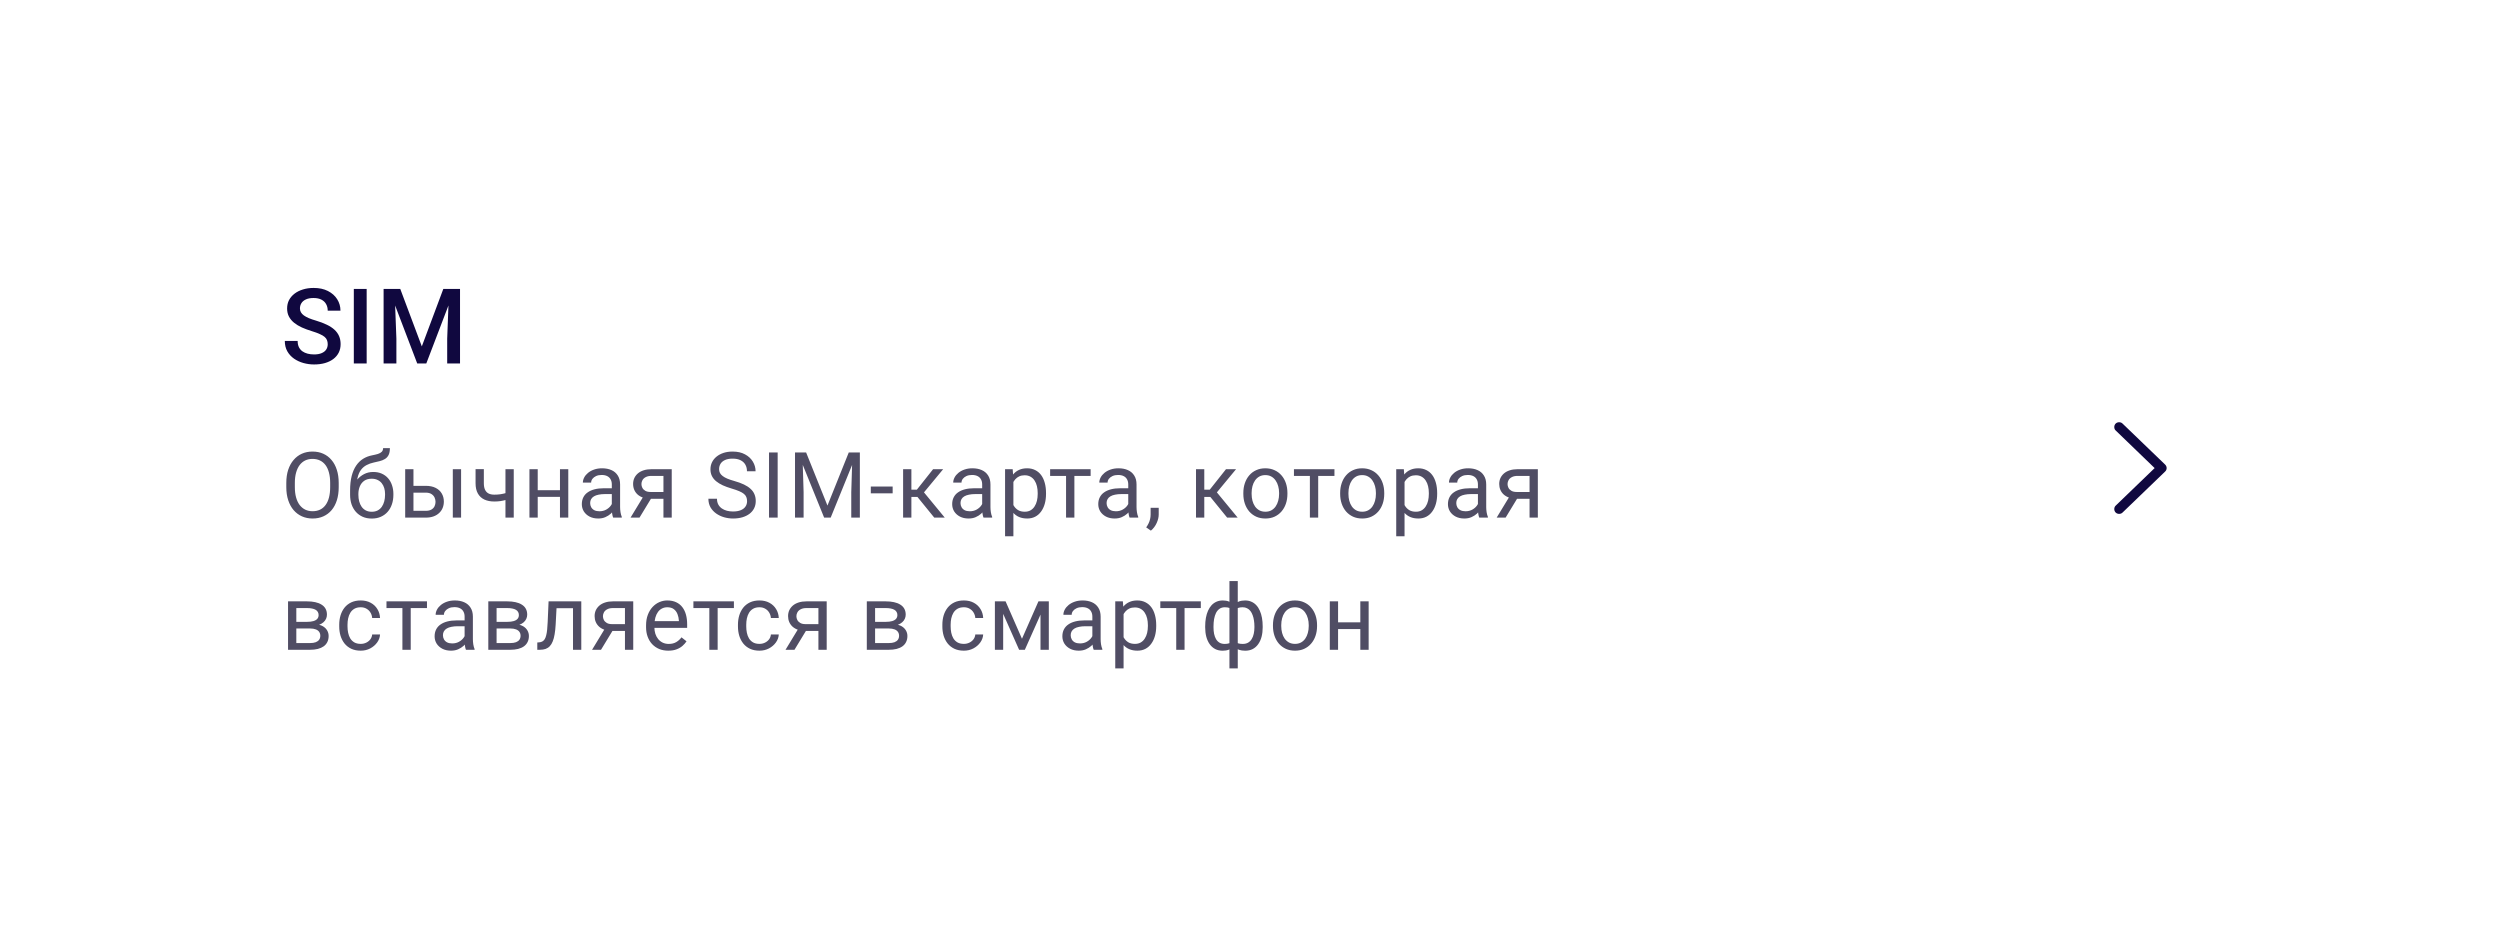 <svg width="227" height="85" viewBox="0 0 227 85" fill="none" xmlns="http://www.w3.org/2000/svg">
<g filter="url(#filter0_d_155_14535)">
<rect x="16" y="12" width="195" height="53" rx="6.638" fill="white"/>
<path d="M29.757 27.258C29.757 27.119 29.736 26.995 29.692 26.887C29.652 26.778 29.579 26.679 29.474 26.589C29.369 26.5 29.22 26.413 29.028 26.329C28.839 26.243 28.598 26.154 28.304 26.065C27.982 25.965 27.684 25.856 27.412 25.735C27.142 25.611 26.907 25.468 26.706 25.308C26.505 25.143 26.348 24.956 26.237 24.745C26.125 24.532 26.07 24.286 26.07 24.007C26.07 23.731 26.127 23.481 26.241 23.255C26.359 23.029 26.525 22.834 26.738 22.669C26.955 22.502 27.211 22.374 27.505 22.284C27.799 22.191 28.124 22.145 28.48 22.145C28.982 22.145 29.414 22.237 29.776 22.423C30.141 22.609 30.422 22.858 30.617 23.171C30.815 23.484 30.914 23.829 30.914 24.207H29.757C29.757 23.984 29.709 23.787 29.613 23.617C29.52 23.444 29.378 23.307 29.186 23.208C28.997 23.109 28.757 23.059 28.466 23.059C28.191 23.059 27.962 23.101 27.779 23.185C27.596 23.268 27.46 23.382 27.37 23.524C27.28 23.666 27.235 23.827 27.235 24.007C27.235 24.134 27.265 24.25 27.324 24.355C27.382 24.458 27.472 24.553 27.593 24.643C27.714 24.73 27.866 24.812 28.048 24.89C28.231 24.967 28.446 25.041 28.694 25.112C29.068 25.224 29.395 25.348 29.674 25.484C29.953 25.617 30.185 25.769 30.37 25.939C30.556 26.11 30.696 26.303 30.788 26.52C30.881 26.733 30.928 26.977 30.928 27.249C30.928 27.534 30.871 27.791 30.756 28.02C30.641 28.246 30.477 28.439 30.264 28.601C30.053 28.759 29.799 28.881 29.502 28.968C29.208 29.051 28.88 29.093 28.517 29.093C28.192 29.093 27.872 29.049 27.556 28.963C27.243 28.876 26.958 28.744 26.701 28.568C26.444 28.389 26.24 28.166 26.088 27.899C25.936 27.63 25.861 27.316 25.861 26.956H27.026C27.026 27.176 27.064 27.363 27.138 27.518C27.215 27.673 27.322 27.8 27.458 27.899C27.595 27.995 27.753 28.066 27.932 28.113C28.115 28.159 28.31 28.183 28.517 28.183C28.79 28.183 29.017 28.144 29.2 28.066C29.386 27.989 29.525 27.881 29.618 27.741C29.711 27.602 29.757 27.441 29.757 27.258ZM33.293 22.237V29H32.127V22.237H33.293ZM35.305 22.237H36.345L38.301 27.453L40.252 22.237H41.292L38.709 29H37.883L35.305 22.237ZM34.831 22.237H35.821L35.992 26.752V29H34.831V22.237ZM40.776 22.237H41.77V29H40.605V26.752L40.776 22.237Z" fill="#10083F"/>
<path d="M30.755 39.854V40.228C30.755 40.673 30.699 41.071 30.588 41.423C30.477 41.775 30.317 42.075 30.109 42.321C29.9 42.568 29.649 42.756 29.357 42.886C29.067 43.016 28.742 43.081 28.381 43.081C28.032 43.081 27.711 43.016 27.418 42.886C27.128 42.756 26.876 42.568 26.662 42.321C26.451 42.075 26.287 41.775 26.171 41.423C26.054 41.071 25.996 40.673 25.996 40.228V39.854C25.996 39.41 26.053 39.013 26.166 38.664C26.283 38.311 26.447 38.012 26.658 37.766C26.87 37.516 27.12 37.327 27.41 37.197C27.703 37.066 28.024 37.002 28.373 37.002C28.734 37.002 29.059 37.066 29.349 37.197C29.641 37.327 29.892 37.516 30.101 37.766C30.312 38.012 30.473 38.311 30.584 38.664C30.698 39.013 30.755 39.41 30.755 39.854ZM29.979 40.228V39.846C29.979 39.494 29.942 39.182 29.869 38.912C29.798 38.641 29.694 38.413 29.556 38.229C29.418 38.045 29.248 37.905 29.048 37.81C28.85 37.715 28.625 37.668 28.373 37.668C28.13 37.668 27.909 37.715 27.711 37.81C27.516 37.905 27.348 38.045 27.207 38.229C27.069 38.413 26.962 38.641 26.886 38.912C26.81 39.182 26.772 39.494 26.772 39.846V40.228C26.772 40.583 26.81 40.898 26.886 41.171C26.962 41.442 27.07 41.671 27.211 41.858C27.355 42.042 27.524 42.182 27.719 42.277C27.917 42.371 28.138 42.419 28.381 42.419C28.636 42.419 28.862 42.371 29.06 42.277C29.258 42.182 29.424 42.042 29.56 41.858C29.698 41.671 29.802 41.442 29.873 41.171C29.943 40.898 29.979 40.583 29.979 40.228ZM34.785 36.688H35.402C35.402 36.954 35.362 37.165 35.28 37.322C35.199 37.477 35.088 37.596 34.947 37.68C34.809 37.764 34.652 37.828 34.476 37.871C34.302 37.914 34.122 37.956 33.935 37.997C33.702 38.046 33.486 38.123 33.285 38.229C33.087 38.332 32.916 38.478 32.773 38.668C32.632 38.857 32.528 39.104 32.46 39.407C32.395 39.711 32.377 40.086 32.407 40.533V40.907H31.789V40.533C31.789 40.032 31.837 39.594 31.932 39.22C32.029 38.846 32.166 38.531 32.342 38.273C32.518 38.016 32.727 37.812 32.968 37.66C33.212 37.508 33.48 37.404 33.773 37.347C33.984 37.306 34.166 37.263 34.317 37.217C34.469 37.168 34.584 37.103 34.663 37.022C34.744 36.941 34.785 36.829 34.785 36.688ZM33.895 38.855C34.182 38.855 34.438 38.905 34.663 39.005C34.888 39.105 35.079 39.245 35.236 39.424C35.393 39.602 35.512 39.814 35.593 40.058C35.677 40.299 35.719 40.562 35.719 40.846V40.935C35.719 41.242 35.675 41.526 35.585 41.789C35.498 42.049 35.37 42.277 35.199 42.472C35.031 42.664 34.825 42.814 34.581 42.923C34.34 43.031 34.065 43.085 33.756 43.085C33.448 43.085 33.171 43.031 32.927 42.923C32.686 42.814 32.48 42.664 32.31 42.472C32.139 42.277 32.009 42.049 31.919 41.789C31.833 41.526 31.789 41.242 31.789 40.935V40.846C31.789 40.778 31.802 40.712 31.826 40.647C31.85 40.582 31.88 40.516 31.915 40.448C31.953 40.38 31.987 40.308 32.017 40.232C32.117 39.989 32.254 39.762 32.428 39.554C32.604 39.345 32.814 39.177 33.057 39.05C33.304 38.92 33.583 38.855 33.895 38.855ZM33.748 39.468C33.472 39.468 33.244 39.532 33.066 39.659C32.889 39.787 32.758 39.956 32.671 40.167C32.585 40.376 32.541 40.602 32.541 40.846V40.935C32.541 41.141 32.566 41.336 32.614 41.521C32.663 41.705 32.736 41.869 32.834 42.012C32.934 42.153 33.06 42.264 33.212 42.346C33.366 42.427 33.548 42.468 33.756 42.468C33.965 42.468 34.145 42.427 34.297 42.346C34.449 42.264 34.573 42.153 34.671 42.012C34.768 41.869 34.842 41.705 34.89 41.521C34.939 41.336 34.963 41.141 34.963 40.935V40.846C34.963 40.662 34.939 40.487 34.89 40.322C34.842 40.157 34.767 40.01 34.667 39.883C34.569 39.755 34.443 39.655 34.289 39.582C34.137 39.506 33.957 39.468 33.748 39.468ZM37.339 40.114H38.66C39.015 40.114 39.314 40.177 39.558 40.301C39.802 40.423 39.986 40.593 40.111 40.809C40.238 41.023 40.302 41.267 40.302 41.541C40.302 41.744 40.267 41.935 40.196 42.114C40.126 42.29 40.02 42.445 39.879 42.577C39.741 42.71 39.569 42.814 39.363 42.89C39.16 42.963 38.925 43 38.66 43H36.791V38.603H37.542V42.382H38.66C38.877 42.382 39.05 42.343 39.18 42.264C39.31 42.186 39.404 42.084 39.461 41.96C39.517 41.835 39.546 41.705 39.546 41.569C39.546 41.437 39.517 41.307 39.461 41.179C39.404 41.052 39.31 40.946 39.18 40.862C39.05 40.776 38.877 40.732 38.66 40.732H37.339V40.114ZM41.867 38.603V43H41.115V38.603H41.867ZM46.648 38.603V43H45.896V38.603H46.648ZM46.392 40.623V41.24C46.24 41.297 46.086 41.349 45.929 41.395C45.774 41.438 45.611 41.473 45.437 41.5C45.266 41.525 45.081 41.537 44.88 41.537C44.533 41.537 44.233 41.477 43.978 41.358C43.723 41.236 43.527 41.053 43.389 40.809C43.251 40.563 43.181 40.253 43.181 39.879V38.595H43.933V39.879C43.933 40.123 43.97 40.32 44.043 40.472C44.116 40.624 44.223 40.736 44.364 40.809C44.505 40.88 44.677 40.915 44.88 40.915C45.075 40.915 45.258 40.903 45.429 40.879C45.602 40.852 45.768 40.816 45.925 40.773C46.085 40.73 46.24 40.679 46.392 40.623ZM50.991 40.509V41.118H48.666V40.509H50.991ZM48.825 38.603V43H48.073V38.603H48.825ZM51.6 38.603V43H50.845V38.603H51.6ZM55.553 42.248V39.984C55.553 39.811 55.518 39.661 55.447 39.533C55.38 39.403 55.277 39.303 55.139 39.233C55 39.162 54.83 39.127 54.627 39.127C54.437 39.127 54.27 39.16 54.127 39.224C53.986 39.289 53.875 39.375 53.793 39.48C53.715 39.586 53.675 39.7 53.675 39.822H52.924C52.924 39.665 52.964 39.509 53.046 39.355C53.127 39.2 53.243 39.061 53.395 38.936C53.55 38.809 53.734 38.708 53.948 38.635C54.164 38.559 54.406 38.521 54.671 38.521C54.991 38.521 55.273 38.576 55.517 38.684C55.763 38.792 55.955 38.956 56.094 39.176C56.234 39.392 56.305 39.665 56.305 39.993V42.041C56.305 42.187 56.317 42.343 56.342 42.508C56.369 42.673 56.408 42.816 56.459 42.935V43H55.675C55.637 42.913 55.607 42.798 55.586 42.655C55.564 42.508 55.553 42.373 55.553 42.248ZM55.683 40.334L55.691 40.862H54.931C54.717 40.862 54.526 40.88 54.358 40.915C54.19 40.948 54.049 40.998 53.936 41.066C53.822 41.133 53.735 41.219 53.675 41.322C53.616 41.422 53.586 41.54 53.586 41.675C53.586 41.813 53.617 41.939 53.679 42.053C53.742 42.167 53.835 42.258 53.96 42.325C54.087 42.39 54.243 42.423 54.427 42.423C54.658 42.423 54.861 42.374 55.037 42.277C55.213 42.179 55.353 42.06 55.456 41.919C55.561 41.778 55.618 41.641 55.626 41.508L55.947 41.87C55.928 41.984 55.877 42.11 55.793 42.248C55.709 42.386 55.596 42.519 55.456 42.646C55.317 42.771 55.152 42.875 54.96 42.959C54.77 43.041 54.556 43.081 54.318 43.081C54.02 43.081 53.758 43.023 53.533 42.907C53.311 42.79 53.138 42.634 53.013 42.439C52.891 42.241 52.83 42.021 52.83 41.777C52.83 41.541 52.876 41.334 52.968 41.155C53.06 40.973 53.193 40.823 53.367 40.704C53.54 40.582 53.749 40.49 53.992 40.428C54.236 40.365 54.509 40.334 54.809 40.334H55.683ZM58.526 40.903H59.339L58.067 43H57.254L58.526 40.903ZM59.156 38.603H60.993V43H60.241V39.212H59.156C58.942 39.212 58.767 39.249 58.632 39.322C58.496 39.392 58.398 39.485 58.335 39.598C58.273 39.712 58.242 39.83 58.242 39.952C58.242 40.071 58.27 40.186 58.327 40.297C58.384 40.406 58.473 40.495 58.595 40.566C58.717 40.636 58.874 40.671 59.067 40.671H60.444V41.289H59.067C58.815 41.289 58.591 41.255 58.396 41.187C58.201 41.12 58.036 41.026 57.9 40.907C57.765 40.785 57.662 40.643 57.592 40.48C57.521 40.315 57.486 40.136 57.486 39.944C57.486 39.752 57.522 39.574 57.596 39.411C57.671 39.249 57.78 39.107 57.921 38.985C58.064 38.863 58.239 38.769 58.445 38.704C58.654 38.637 58.891 38.603 59.156 38.603ZM67.834 41.504C67.834 41.366 67.812 41.244 67.768 41.139C67.728 41.03 67.655 40.933 67.549 40.846C67.446 40.759 67.302 40.677 67.118 40.598C66.937 40.52 66.706 40.44 66.427 40.358C66.135 40.272 65.871 40.175 65.635 40.07C65.399 39.961 65.197 39.838 65.029 39.7C64.861 39.562 64.733 39.403 64.643 39.224C64.554 39.046 64.509 38.841 64.509 38.611C64.509 38.38 64.556 38.168 64.651 37.973C64.746 37.778 64.882 37.608 65.058 37.465C65.237 37.319 65.449 37.205 65.696 37.123C65.942 37.042 66.217 37.002 66.521 37.002C66.965 37.002 67.342 37.087 67.651 37.258C67.962 37.425 68.199 37.646 68.362 37.92C68.524 38.191 68.606 38.481 68.606 38.79H67.825C67.825 38.568 67.778 38.371 67.683 38.2C67.588 38.027 67.445 37.892 67.252 37.794C67.06 37.694 66.816 37.644 66.521 37.644C66.242 37.644 66.011 37.686 65.83 37.77C65.648 37.854 65.513 37.967 65.424 38.111C65.337 38.255 65.293 38.419 65.293 38.603C65.293 38.727 65.319 38.841 65.371 38.944C65.425 39.044 65.507 39.138 65.619 39.224C65.732 39.311 65.876 39.391 66.049 39.464C66.225 39.537 66.435 39.608 66.679 39.676C67.015 39.77 67.305 39.876 67.549 39.993C67.793 40.109 67.993 40.24 68.15 40.387C68.31 40.53 68.428 40.694 68.504 40.879C68.583 41.06 68.622 41.266 68.622 41.496C68.622 41.737 68.573 41.956 68.476 42.151C68.378 42.346 68.239 42.512 68.057 42.651C67.876 42.789 67.657 42.896 67.403 42.972C67.151 43.045 66.869 43.081 66.557 43.081C66.284 43.081 66.014 43.043 65.749 42.968C65.486 42.892 65.246 42.778 65.029 42.626C64.815 42.474 64.643 42.287 64.513 42.065C64.386 41.84 64.322 41.58 64.322 41.285H65.102C65.102 41.488 65.142 41.663 65.22 41.809C65.299 41.953 65.406 42.072 65.541 42.167C65.68 42.262 65.835 42.332 66.009 42.378C66.185 42.422 66.368 42.443 66.557 42.443C66.831 42.443 67.063 42.405 67.252 42.329C67.442 42.254 67.586 42.145 67.683 42.004C67.783 41.863 67.834 41.697 67.834 41.504ZM70.612 37.083V43H69.827V37.083H70.612ZM72.434 37.083H73.195L75.133 41.907L77.068 37.083H77.832L75.426 43H74.832L72.434 37.083ZM72.187 37.083H72.857L72.967 40.692V43H72.187V37.083ZM77.405 37.083H78.075V43H77.295V40.692L77.405 37.083ZM81.053 40.175V40.793H79.069V40.175H81.053ZM82.754 38.603V43H82.002V38.603H82.754ZM85.639 38.603L83.554 41.122H82.502L82.388 40.464H83.25L84.725 38.603H85.639ZM84.831 43L83.213 41.009L83.697 40.464L85.785 43H84.831ZM89.181 42.248V39.984C89.181 39.811 89.146 39.661 89.076 39.533C89.008 39.403 88.905 39.303 88.767 39.233C88.629 39.162 88.458 39.127 88.255 39.127C88.065 39.127 87.898 39.16 87.755 39.224C87.614 39.289 87.503 39.375 87.422 39.48C87.343 39.586 87.304 39.7 87.304 39.822H86.552C86.552 39.665 86.593 39.509 86.674 39.355C86.755 39.2 86.872 39.061 87.023 38.936C87.178 38.809 87.362 38.708 87.576 38.635C87.793 38.559 88.034 38.521 88.299 38.521C88.619 38.521 88.901 38.576 89.145 38.684C89.391 38.792 89.584 38.956 89.722 39.176C89.863 39.392 89.933 39.665 89.933 39.993V42.041C89.933 42.187 89.945 42.343 89.97 42.508C89.997 42.673 90.036 42.816 90.088 42.935V43H89.303C89.265 42.913 89.236 42.798 89.214 42.655C89.192 42.508 89.181 42.373 89.181 42.248ZM89.311 40.334L89.32 40.862H88.559C88.346 40.862 88.154 40.88 87.987 40.915C87.819 40.948 87.678 40.998 87.564 41.066C87.45 41.133 87.363 41.219 87.304 41.322C87.244 41.422 87.214 41.54 87.214 41.675C87.214 41.813 87.246 41.939 87.308 42.053C87.37 42.167 87.464 42.258 87.588 42.325C87.716 42.39 87.871 42.423 88.056 42.423C88.286 42.423 88.489 42.374 88.665 42.277C88.841 42.179 88.981 42.06 89.084 41.919C89.189 41.778 89.246 41.641 89.254 41.508L89.576 41.87C89.557 41.984 89.505 42.11 89.421 42.248C89.337 42.386 89.225 42.519 89.084 42.646C88.946 42.771 88.78 42.875 88.588 42.959C88.398 43.041 88.184 43.081 87.946 43.081C87.648 43.081 87.386 43.023 87.162 42.907C86.939 42.79 86.766 42.634 86.641 42.439C86.519 42.241 86.458 42.021 86.458 41.777C86.458 41.541 86.504 41.334 86.597 41.155C86.689 40.973 86.822 40.823 86.995 40.704C87.168 40.582 87.377 40.49 87.621 40.428C87.865 40.365 88.137 40.334 88.438 40.334H89.311ZM92.016 39.448V44.691H91.26V38.603H91.951L92.016 39.448ZM94.979 40.765V40.85C94.979 41.17 94.941 41.467 94.865 41.74C94.789 42.011 94.678 42.247 94.532 42.447C94.388 42.648 94.211 42.804 93.999 42.915C93.788 43.026 93.546 43.081 93.272 43.081C92.993 43.081 92.746 43.035 92.532 42.943C92.318 42.851 92.137 42.717 91.988 42.541C91.839 42.365 91.72 42.153 91.63 41.907C91.543 41.66 91.484 41.383 91.451 41.074V40.618C91.484 40.293 91.545 40.002 91.634 39.745C91.724 39.487 91.841 39.268 91.988 39.086C92.137 38.902 92.317 38.763 92.528 38.668C92.74 38.57 92.984 38.521 93.26 38.521C93.536 38.521 93.781 38.576 93.996 38.684C94.21 38.79 94.39 38.941 94.536 39.139C94.682 39.337 94.792 39.574 94.865 39.85C94.941 40.124 94.979 40.429 94.979 40.765ZM94.223 40.85V40.765C94.223 40.545 94.2 40.339 94.154 40.147C94.108 39.952 94.036 39.781 93.939 39.635C93.844 39.486 93.722 39.37 93.573 39.285C93.424 39.199 93.246 39.155 93.04 39.155C92.851 39.155 92.686 39.188 92.545 39.253C92.406 39.318 92.289 39.406 92.191 39.517C92.094 39.626 92.014 39.75 91.951 39.891C91.892 40.029 91.847 40.173 91.817 40.322V41.374C91.871 41.564 91.947 41.743 92.045 41.911C92.142 42.076 92.272 42.21 92.435 42.313C92.597 42.413 92.802 42.464 93.049 42.464C93.252 42.464 93.427 42.422 93.573 42.338C93.722 42.251 93.844 42.133 93.939 41.984C94.036 41.835 94.108 41.664 94.154 41.472C94.2 41.277 94.223 41.07 94.223 40.85ZM97.554 38.603V43H96.798V38.603H97.554ZM99.029 38.603V39.212H95.351V38.603H99.029ZM102.445 42.248V39.984C102.445 39.811 102.41 39.661 102.34 39.533C102.272 39.403 102.169 39.303 102.031 39.233C101.893 39.162 101.722 39.127 101.519 39.127C101.329 39.127 101.162 39.16 101.019 39.224C100.878 39.289 100.767 39.375 100.685 39.48C100.607 39.586 100.568 39.7 100.568 39.822H99.816C99.816 39.665 99.856 39.509 99.938 39.355C100.019 39.2 100.135 39.061 100.287 38.936C100.442 38.809 100.626 38.708 100.84 38.635C101.057 38.559 101.298 38.521 101.563 38.521C101.883 38.521 102.165 38.576 102.409 38.684C102.655 38.792 102.848 38.956 102.986 39.176C103.127 39.392 103.197 39.665 103.197 39.993V42.041C103.197 42.187 103.209 42.343 103.234 42.508C103.261 42.673 103.3 42.816 103.352 42.935V43H102.567C102.529 42.913 102.499 42.798 102.478 42.655C102.456 42.508 102.445 42.373 102.445 42.248ZM102.575 40.334L102.583 40.862H101.823C101.609 40.862 101.418 40.88 101.25 40.915C101.082 40.948 100.942 40.998 100.828 41.066C100.714 41.133 100.627 41.219 100.568 41.322C100.508 41.422 100.478 41.54 100.478 41.675C100.478 41.813 100.509 41.939 100.572 42.053C100.634 42.167 100.727 42.258 100.852 42.325C100.979 42.39 101.135 42.423 101.319 42.423C101.55 42.423 101.753 42.374 101.929 42.277C102.105 42.179 102.245 42.06 102.348 41.919C102.453 41.778 102.51 41.641 102.518 41.508L102.839 41.87C102.82 41.984 102.769 42.11 102.685 42.248C102.601 42.386 102.489 42.519 102.348 42.646C102.21 42.771 102.044 42.875 101.852 42.959C101.662 43.041 101.448 43.081 101.21 43.081C100.912 43.081 100.65 43.023 100.425 42.907C100.203 42.79 100.03 42.634 99.905 42.439C99.783 42.241 99.722 42.021 99.722 41.777C99.722 41.541 99.768 41.334 99.861 41.155C99.953 40.973 100.085 40.823 100.259 40.704C100.432 40.582 100.641 40.49 100.885 40.428C101.128 40.365 101.401 40.334 101.702 40.334H102.575ZM105.211 42.106V42.712C105.211 42.958 105.149 43.218 105.024 43.492C104.9 43.768 104.725 43.998 104.5 44.183L104.073 43.886C104.16 43.767 104.233 43.645 104.293 43.52C104.352 43.398 104.397 43.271 104.427 43.138C104.459 43.008 104.476 42.87 104.476 42.724V42.106H105.211ZM109.349 38.603V43H108.597V38.603H109.349ZM112.234 38.603L110.149 41.122H109.097L108.983 40.464H109.845L111.32 38.603H112.234ZM111.426 43L109.808 41.009L110.292 40.464L112.381 43H111.426ZM112.895 40.85V40.757C112.895 40.44 112.941 40.146 113.033 39.875C113.125 39.601 113.258 39.364 113.432 39.163C113.605 38.96 113.815 38.803 114.061 38.692C114.308 38.578 114.584 38.521 114.89 38.521C115.199 38.521 115.477 38.578 115.724 38.692C115.973 38.803 116.184 38.96 116.358 39.163C116.534 39.364 116.668 39.601 116.76 39.875C116.852 40.146 116.898 40.44 116.898 40.757V40.85C116.898 41.167 116.852 41.461 116.76 41.732C116.668 42.003 116.534 42.24 116.358 42.443C116.184 42.644 115.974 42.801 115.728 42.915C115.484 43.026 115.207 43.081 114.899 43.081C114.59 43.081 114.312 43.026 114.065 42.915C113.819 42.801 113.608 42.644 113.432 42.443C113.258 42.24 113.125 42.003 113.033 41.732C112.941 41.461 112.895 41.167 112.895 40.85ZM113.647 40.757V40.85C113.647 41.07 113.673 41.277 113.724 41.472C113.776 41.664 113.853 41.835 113.956 41.984C114.061 42.133 114.193 42.251 114.35 42.338C114.507 42.422 114.69 42.464 114.899 42.464C115.105 42.464 115.285 42.422 115.439 42.338C115.596 42.251 115.726 42.133 115.829 41.984C115.932 41.835 116.009 41.664 116.061 41.472C116.115 41.277 116.142 41.07 116.142 40.85V40.757C116.142 40.54 116.115 40.335 116.061 40.143C116.009 39.948 115.931 39.776 115.825 39.627C115.722 39.475 115.592 39.356 115.435 39.269C115.281 39.182 115.099 39.139 114.89 39.139C114.685 39.139 114.503 39.182 114.346 39.269C114.191 39.356 114.061 39.475 113.956 39.627C113.853 39.776 113.776 39.948 113.724 40.143C113.673 40.335 113.647 40.54 113.647 40.757ZM119.692 38.603V43H118.937V38.603H119.692ZM121.168 38.603V39.212H117.49V38.603H121.168ZM121.686 40.85V40.757C121.686 40.44 121.732 40.146 121.824 39.875C121.916 39.601 122.049 39.364 122.223 39.163C122.396 38.96 122.606 38.803 122.853 38.692C123.099 38.578 123.375 38.521 123.682 38.521C123.99 38.521 124.268 38.578 124.515 38.692C124.764 38.803 124.975 38.96 125.149 39.163C125.325 39.364 125.459 39.601 125.551 39.875C125.643 40.146 125.689 40.44 125.689 40.757V40.85C125.689 41.167 125.643 41.461 125.551 41.732C125.459 42.003 125.325 42.24 125.149 42.443C124.975 42.644 124.765 42.801 124.519 42.915C124.275 43.026 123.999 43.081 123.69 43.081C123.381 43.081 123.103 43.026 122.857 42.915C122.61 42.801 122.399 42.644 122.223 42.443C122.049 42.24 121.916 42.003 121.824 41.732C121.732 41.461 121.686 41.167 121.686 40.85ZM122.438 40.757V40.85C122.438 41.07 122.464 41.277 122.515 41.472C122.567 41.664 122.644 41.835 122.747 41.984C122.853 42.133 122.984 42.251 123.141 42.338C123.298 42.422 123.481 42.464 123.69 42.464C123.896 42.464 124.076 42.422 124.23 42.338C124.387 42.251 124.517 42.133 124.62 41.984C124.723 41.835 124.801 41.664 124.852 41.472C124.906 41.277 124.933 41.07 124.933 40.85V40.757C124.933 40.54 124.906 40.335 124.852 40.143C124.801 39.948 124.722 39.776 124.616 39.627C124.513 39.475 124.383 39.356 124.226 39.269C124.072 39.182 123.89 39.139 123.682 39.139C123.476 39.139 123.294 39.182 123.137 39.269C122.983 39.356 122.853 39.475 122.747 39.627C122.644 39.776 122.567 39.948 122.515 40.143C122.464 40.335 122.438 40.54 122.438 40.757ZM127.533 39.448V44.691H126.777V38.603H127.468L127.533 39.448ZM130.495 40.765V40.85C130.495 41.17 130.457 41.467 130.381 41.74C130.306 42.011 130.195 42.247 130.048 42.447C129.905 42.648 129.727 42.804 129.516 42.915C129.305 43.026 129.062 43.081 128.788 43.081C128.509 43.081 128.263 43.035 128.049 42.943C127.835 42.851 127.653 42.717 127.504 42.541C127.355 42.365 127.236 42.153 127.147 41.907C127.06 41.66 127 41.383 126.968 41.074V40.618C127 40.293 127.061 40.002 127.151 39.745C127.24 39.487 127.358 39.268 127.504 39.086C127.653 38.902 127.833 38.763 128.045 38.668C128.256 38.57 128.5 38.521 128.776 38.521C129.053 38.521 129.298 38.576 129.512 38.684C129.726 38.79 129.906 38.941 130.052 39.139C130.199 39.337 130.308 39.574 130.381 39.85C130.457 40.124 130.495 40.429 130.495 40.765ZM129.739 40.85V40.765C129.739 40.545 129.716 40.339 129.67 40.147C129.624 39.952 129.552 39.781 129.455 39.635C129.36 39.486 129.238 39.37 129.089 39.285C128.94 39.199 128.763 39.155 128.557 39.155C128.367 39.155 128.202 39.188 128.061 39.253C127.923 39.318 127.805 39.406 127.707 39.517C127.61 39.626 127.53 39.75 127.468 39.891C127.408 40.029 127.363 40.173 127.333 40.322V41.374C127.388 41.564 127.464 41.743 127.561 41.911C127.659 42.076 127.789 42.21 127.951 42.313C128.114 42.413 128.318 42.464 128.565 42.464C128.768 42.464 128.943 42.422 129.089 42.338C129.238 42.251 129.36 42.133 129.455 41.984C129.552 41.835 129.624 41.664 129.67 41.472C129.716 41.277 129.739 41.07 129.739 40.85ZM134.196 42.248V39.984C134.196 39.811 134.161 39.661 134.09 39.533C134.022 39.403 133.92 39.303 133.781 39.233C133.643 39.162 133.472 39.127 133.269 39.127C133.08 39.127 132.913 39.16 132.769 39.224C132.629 39.289 132.517 39.375 132.436 39.48C132.358 39.586 132.318 39.7 132.318 39.822H131.566C131.566 39.665 131.607 39.509 131.688 39.355C131.77 39.2 131.886 39.061 132.038 38.936C132.192 38.809 132.377 38.708 132.591 38.635C132.807 38.559 133.048 38.521 133.314 38.521C133.634 38.521 133.915 38.576 134.159 38.684C134.406 38.792 134.598 38.956 134.736 39.176C134.877 39.392 134.948 39.665 134.948 39.993V42.041C134.948 42.187 134.96 42.343 134.984 42.508C135.011 42.673 135.051 42.816 135.102 42.935V43H134.318C134.28 42.913 134.25 42.798 134.228 42.655C134.207 42.508 134.196 42.373 134.196 42.248ZM134.326 40.334L134.334 40.862H133.574C133.36 40.862 133.169 40.88 133.001 40.915C132.833 40.948 132.692 40.998 132.578 41.066C132.465 41.133 132.378 41.219 132.318 41.322C132.259 41.422 132.229 41.54 132.229 41.675C132.229 41.813 132.26 41.939 132.322 42.053C132.385 42.167 132.478 42.258 132.603 42.325C132.73 42.39 132.886 42.423 133.07 42.423C133.3 42.423 133.504 42.374 133.68 42.277C133.856 42.179 133.995 42.06 134.098 41.919C134.204 41.778 134.261 41.641 134.269 41.508L134.59 41.87C134.571 41.984 134.52 42.11 134.436 42.248C134.352 42.386 134.239 42.519 134.098 42.646C133.96 42.771 133.795 42.875 133.603 42.959C133.413 43.041 133.199 43.081 132.96 43.081C132.662 43.081 132.401 43.023 132.176 42.907C131.954 42.79 131.78 42.634 131.656 42.439C131.534 42.241 131.473 42.021 131.473 41.777C131.473 41.541 131.519 41.334 131.611 41.155C131.703 40.973 131.836 40.823 132.009 40.704C132.183 40.582 132.391 40.49 132.635 40.428C132.879 40.365 133.151 40.334 133.452 40.334H134.326ZM137.169 40.903H137.982L136.71 43H135.897L137.169 40.903ZM137.799 38.603H139.636V43H138.884V39.212H137.799C137.585 39.212 137.41 39.249 137.275 39.322C137.139 39.392 137.04 39.485 136.978 39.598C136.916 39.712 136.885 39.83 136.885 39.952C136.885 40.071 136.913 40.186 136.97 40.297C137.027 40.406 137.116 40.495 137.238 40.566C137.36 40.636 137.517 40.671 137.71 40.671H139.087V41.289H137.71C137.458 41.289 137.234 41.255 137.039 41.187C136.844 41.12 136.679 41.026 136.543 40.907C136.408 40.785 136.305 40.643 136.234 40.48C136.164 40.315 136.129 40.136 136.129 39.944C136.129 39.752 136.165 39.574 136.238 39.411C136.314 39.249 136.423 39.107 136.563 38.985C136.707 38.863 136.882 38.769 137.088 38.704C137.296 38.637 137.533 38.603 137.799 38.603ZM28.15 53.066H26.707L26.699 52.464H27.878C28.11 52.464 28.304 52.441 28.459 52.395C28.616 52.349 28.734 52.28 28.812 52.188C28.891 52.096 28.93 51.982 28.93 51.846C28.93 51.741 28.907 51.648 28.861 51.57C28.818 51.489 28.751 51.422 28.662 51.371C28.572 51.317 28.461 51.277 28.329 51.253C28.198 51.226 28.046 51.212 27.869 51.212H26.906V55H26.154V50.603H27.869C28.148 50.603 28.399 50.627 28.621 50.676C28.846 50.725 29.037 50.799 29.194 50.899C29.354 50.997 29.476 51.121 29.56 51.273C29.644 51.425 29.686 51.604 29.686 51.81C29.686 51.943 29.659 52.069 29.605 52.188C29.55 52.307 29.471 52.413 29.365 52.505C29.259 52.597 29.129 52.673 28.975 52.732C28.82 52.789 28.643 52.826 28.442 52.842L28.15 53.066ZM28.15 55H26.435L26.809 54.39H28.15C28.358 54.39 28.532 54.365 28.67 54.313C28.808 54.259 28.911 54.183 28.979 54.086C29.049 53.985 29.084 53.866 29.084 53.728C29.084 53.59 29.049 53.472 28.979 53.374C28.911 53.274 28.808 53.198 28.67 53.147C28.532 53.093 28.358 53.066 28.15 53.066H27.008L27.016 52.464H28.442L28.715 52.692C28.956 52.711 29.16 52.77 29.328 52.87C29.496 52.971 29.624 53.098 29.71 53.252C29.797 53.404 29.84 53.569 29.84 53.748C29.84 53.954 29.801 54.136 29.723 54.293C29.647 54.45 29.536 54.581 29.389 54.687C29.243 54.79 29.066 54.869 28.857 54.923C28.648 54.974 28.413 55 28.15 55ZM32.757 54.464C32.935 54.464 33.101 54.427 33.252 54.354C33.404 54.281 33.529 54.18 33.626 54.053C33.724 53.923 33.779 53.775 33.793 53.61H34.508C34.495 53.87 34.407 54.113 34.244 54.338C34.084 54.56 33.874 54.74 33.614 54.878C33.354 55.014 33.068 55.081 32.757 55.081C32.426 55.081 32.138 55.023 31.891 54.907C31.647 54.79 31.444 54.63 31.281 54.427C31.122 54.224 31.001 53.991 30.92 53.728C30.841 53.462 30.802 53.182 30.802 52.887V52.716C30.802 52.421 30.841 52.142 30.92 51.879C31.001 51.613 31.122 51.379 31.281 51.176C31.444 50.972 31.647 50.813 31.891 50.696C32.138 50.58 32.426 50.521 32.757 50.521C33.101 50.521 33.401 50.592 33.659 50.733C33.916 50.871 34.118 51.061 34.264 51.302C34.413 51.54 34.495 51.811 34.508 52.114H33.793C33.779 51.933 33.728 51.769 33.639 51.623C33.552 51.477 33.433 51.36 33.281 51.273C33.132 51.184 32.957 51.139 32.757 51.139C32.526 51.139 32.333 51.185 32.175 51.277C32.021 51.367 31.898 51.489 31.806 51.643C31.716 51.795 31.651 51.964 31.611 52.151C31.573 52.335 31.554 52.524 31.554 52.716V52.887C31.554 53.079 31.573 53.269 31.611 53.456C31.648 53.643 31.712 53.812 31.802 53.964C31.894 54.115 32.017 54.237 32.171 54.329C32.329 54.419 32.524 54.464 32.757 54.464ZM37.294 50.603V55H36.538V50.603H37.294ZM38.77 50.603V51.212H35.092V50.603H38.77ZM42.186 54.248V51.984C42.186 51.811 42.151 51.661 42.08 51.533C42.012 51.403 41.91 51.303 41.771 51.233C41.633 51.162 41.462 51.127 41.259 51.127C41.07 51.127 40.903 51.16 40.759 51.224C40.618 51.289 40.507 51.375 40.426 51.48C40.347 51.586 40.308 51.7 40.308 51.822H39.556C39.556 51.665 39.597 51.509 39.678 51.355C39.76 51.2 39.876 51.061 40.028 50.936C40.182 50.809 40.367 50.708 40.581 50.635C40.797 50.559 41.038 50.521 41.304 50.521C41.624 50.521 41.905 50.576 42.149 50.684C42.396 50.792 42.588 50.956 42.726 51.176C42.867 51.392 42.938 51.665 42.938 51.993V54.041C42.938 54.187 42.95 54.343 42.974 54.508C43.001 54.673 43.041 54.816 43.092 54.935V55H42.308C42.27 54.913 42.24 54.798 42.218 54.655C42.197 54.508 42.186 54.373 42.186 54.248ZM42.316 52.334L42.324 52.862H41.564C41.35 52.862 41.159 52.88 40.991 52.915C40.823 52.948 40.682 52.998 40.568 53.066C40.455 53.133 40.368 53.219 40.308 53.322C40.249 53.422 40.219 53.54 40.219 53.675C40.219 53.813 40.25 53.939 40.312 54.053C40.375 54.167 40.468 54.258 40.593 54.325C40.72 54.39 40.876 54.423 41.06 54.423C41.29 54.423 41.494 54.374 41.67 54.277C41.846 54.179 41.985 54.06 42.088 53.919C42.194 53.778 42.251 53.641 42.259 53.508L42.58 53.87C42.561 53.984 42.51 54.11 42.426 54.248C42.342 54.386 42.229 54.519 42.088 54.646C41.95 54.771 41.785 54.875 41.593 54.959C41.403 55.041 41.189 55.081 40.95 55.081C40.652 55.081 40.391 55.023 40.166 54.907C39.944 54.79 39.77 54.634 39.646 54.439C39.524 54.241 39.463 54.021 39.463 53.777C39.463 53.541 39.509 53.334 39.601 53.155C39.693 52.973 39.826 52.823 39.999 52.704C40.173 52.582 40.381 52.49 40.625 52.428C40.869 52.365 41.141 52.334 41.442 52.334H42.316ZM46.334 53.066H44.891L44.883 52.464H46.061C46.294 52.464 46.488 52.441 46.642 52.395C46.8 52.349 46.917 52.28 46.996 52.188C47.075 52.096 47.114 51.982 47.114 51.846C47.114 51.741 47.091 51.648 47.045 51.57C47.001 51.489 46.935 51.422 46.846 51.371C46.756 51.317 46.645 51.277 46.512 51.253C46.382 51.226 46.229 51.212 46.053 51.212H45.09V55H44.338V50.603H46.053C46.332 50.603 46.583 50.627 46.805 50.676C47.03 50.725 47.221 50.799 47.378 50.899C47.538 50.997 47.66 51.121 47.744 51.273C47.828 51.425 47.87 51.604 47.87 51.81C47.87 51.943 47.843 52.069 47.788 52.188C47.734 52.307 47.654 52.413 47.549 52.505C47.443 52.597 47.313 52.673 47.158 52.732C47.004 52.789 46.827 52.826 46.626 52.842L46.334 53.066ZM46.334 55H44.618L44.992 54.39H46.334C46.542 54.39 46.715 54.365 46.854 54.313C46.992 54.259 47.095 54.183 47.163 54.086C47.233 53.985 47.268 53.866 47.268 53.728C47.268 53.59 47.233 53.472 47.163 53.374C47.095 53.274 46.992 53.198 46.854 53.147C46.715 53.093 46.542 53.066 46.334 53.066H45.191L45.2 52.464H46.626L46.898 52.692C47.139 52.711 47.344 52.77 47.512 52.87C47.68 52.971 47.807 53.098 47.894 53.252C47.981 53.404 48.024 53.569 48.024 53.748C48.024 53.954 47.985 54.136 47.906 54.293C47.83 54.45 47.719 54.581 47.573 54.687C47.427 54.79 47.249 54.869 47.041 54.923C46.832 54.974 46.596 55 46.334 55ZM52.119 50.603V51.224H49.993V50.603H52.119ZM52.781 50.603V55H52.029V50.603H52.781ZM49.811 50.603H50.566L50.453 52.724C50.434 53.052 50.403 53.342 50.359 53.594C50.319 53.843 50.262 54.057 50.188 54.236C50.118 54.415 50.029 54.561 49.92 54.675C49.815 54.786 49.687 54.869 49.538 54.923C49.389 54.974 49.217 55 49.022 55H48.786V54.338L48.949 54.325C49.066 54.317 49.164 54.29 49.246 54.244C49.33 54.198 49.4 54.13 49.457 54.041C49.514 53.949 49.56 53.831 49.595 53.687C49.633 53.544 49.662 53.373 49.681 53.175C49.702 52.977 49.718 52.747 49.729 52.484L49.811 50.603ZM55.031 52.903H55.844L54.572 55H53.759L55.031 52.903ZM55.661 50.603H57.498V55H56.746V51.212H55.661C55.447 51.212 55.272 51.249 55.137 51.322C55.001 51.392 54.902 51.485 54.84 51.598C54.778 51.712 54.747 51.83 54.747 51.952C54.747 52.071 54.775 52.186 54.832 52.297C54.889 52.406 54.978 52.495 55.1 52.566C55.222 52.636 55.379 52.671 55.572 52.671H56.949V53.289H55.572C55.32 53.289 55.096 53.255 54.901 53.187C54.706 53.12 54.541 53.026 54.405 52.907C54.27 52.785 54.167 52.643 54.096 52.48C54.026 52.315 53.991 52.136 53.991 51.944C53.991 51.752 54.027 51.574 54.1 51.411C54.176 51.249 54.285 51.107 54.426 50.985C54.569 50.863 54.744 50.769 54.95 50.704C55.158 50.637 55.395 50.603 55.661 50.603ZM60.682 55.081C60.376 55.081 60.099 55.03 59.849 54.927C59.603 54.821 59.39 54.673 59.211 54.484C59.035 54.294 58.9 54.069 58.805 53.809C58.71 53.549 58.663 53.265 58.663 52.956V52.785C58.663 52.428 58.715 52.109 58.821 51.83C58.927 51.548 59.07 51.31 59.252 51.115C59.434 50.92 59.639 50.772 59.87 50.672C60.1 50.572 60.338 50.521 60.585 50.521C60.899 50.521 61.17 50.576 61.398 50.684C61.628 50.792 61.816 50.944 61.963 51.139C62.109 51.331 62.217 51.559 62.288 51.822C62.358 52.082 62.393 52.367 62.393 52.675V53.013H59.11V52.399H61.642V52.342C61.631 52.147 61.59 51.957 61.52 51.773C61.452 51.589 61.344 51.437 61.194 51.318C61.045 51.199 60.842 51.139 60.585 51.139C60.414 51.139 60.257 51.176 60.114 51.249C59.97 51.319 59.847 51.425 59.744 51.566C59.641 51.707 59.561 51.879 59.504 52.082C59.447 52.285 59.419 52.52 59.419 52.785V52.956C59.419 53.164 59.447 53.361 59.504 53.545C59.563 53.727 59.649 53.886 59.76 54.025C59.874 54.163 60.011 54.271 60.17 54.35C60.333 54.428 60.517 54.468 60.723 54.468C60.989 54.468 61.214 54.413 61.398 54.305C61.582 54.197 61.743 54.052 61.881 53.87L62.337 54.232C62.242 54.376 62.121 54.512 61.975 54.642C61.828 54.772 61.648 54.878 61.434 54.959C61.223 55.041 60.972 55.081 60.682 55.081ZM65.163 50.603V55H64.407V50.603H65.163ZM66.639 50.603V51.212H62.961V50.603H66.639ZM68.962 54.464C69.14 54.464 69.306 54.427 69.457 54.354C69.609 54.281 69.734 54.18 69.831 54.053C69.929 53.923 69.984 53.775 69.998 53.61H70.713C70.7 53.87 70.612 54.113 70.449 54.338C70.289 54.56 70.079 54.74 69.819 54.878C69.559 55.014 69.273 55.081 68.962 55.081C68.631 55.081 68.342 55.023 68.096 54.907C67.852 54.79 67.649 54.63 67.486 54.427C67.326 54.224 67.206 53.991 67.125 53.728C67.046 53.462 67.007 53.182 67.007 52.887V52.716C67.007 52.421 67.046 52.142 67.125 51.879C67.206 51.613 67.326 51.379 67.486 51.176C67.649 50.972 67.852 50.813 68.096 50.696C68.342 50.58 68.631 50.521 68.962 50.521C69.306 50.521 69.606 50.592 69.864 50.733C70.121 50.871 70.323 51.061 70.469 51.302C70.618 51.54 70.7 51.811 70.713 52.114H69.998C69.984 51.933 69.933 51.769 69.843 51.623C69.757 51.477 69.638 51.36 69.486 51.273C69.337 51.184 69.162 51.139 68.962 51.139C68.731 51.139 68.537 51.185 68.38 51.277C68.226 51.367 68.103 51.489 68.01 51.643C67.921 51.795 67.856 51.964 67.816 52.151C67.778 52.335 67.759 52.524 67.759 52.716V52.887C67.759 53.079 67.778 53.269 67.816 53.456C67.853 53.643 67.917 53.812 68.007 53.964C68.099 54.115 68.222 54.237 68.376 54.329C68.533 54.419 68.728 54.464 68.962 54.464ZM72.597 52.903H73.41L72.138 55H71.325L72.597 52.903ZM73.227 50.603H75.064V55H74.312V51.212H73.227C73.013 51.212 72.838 51.249 72.703 51.322C72.567 51.392 72.468 51.485 72.406 51.598C72.344 51.712 72.313 51.83 72.313 51.952C72.313 52.071 72.341 52.186 72.398 52.297C72.455 52.406 72.544 52.495 72.666 52.566C72.788 52.636 72.945 52.671 73.138 52.671H74.515V53.289H73.138C72.886 53.289 72.662 53.255 72.467 53.187C72.272 53.12 72.107 53.026 71.971 52.907C71.836 52.785 71.733 52.643 71.662 52.48C71.592 52.315 71.557 52.136 71.557 51.944C71.557 51.752 71.593 51.574 71.666 51.411C71.742 51.249 71.851 51.107 71.992 50.985C72.135 50.863 72.31 50.769 72.516 50.704C72.724 50.637 72.962 50.603 73.227 50.603ZM80.701 53.066H79.259L79.251 52.464H80.429C80.662 52.464 80.856 52.441 81.01 52.395C81.167 52.349 81.285 52.28 81.364 52.188C81.442 52.096 81.482 51.982 81.482 51.846C81.482 51.741 81.459 51.648 81.413 51.57C81.369 51.489 81.303 51.422 81.213 51.371C81.124 51.317 81.013 51.277 80.88 51.253C80.75 51.226 80.597 51.212 80.421 51.212H79.458V55H78.706V50.603H80.421C80.7 50.603 80.951 50.627 81.173 50.676C81.398 50.725 81.589 50.799 81.746 50.899C81.906 50.997 82.028 51.121 82.112 51.273C82.196 51.425 82.238 51.604 82.238 51.81C82.238 51.943 82.21 52.069 82.156 52.188C82.102 52.307 82.022 52.413 81.916 52.505C81.811 52.597 81.681 52.673 81.526 52.732C81.372 52.789 81.195 52.826 80.994 52.842L80.701 53.066ZM80.701 55H78.986L79.36 54.39H80.701C80.91 54.39 81.083 54.365 81.222 54.313C81.36 54.259 81.463 54.183 81.531 54.086C81.601 53.985 81.636 53.866 81.636 53.728C81.636 53.59 81.601 53.472 81.531 53.374C81.463 53.274 81.36 53.198 81.222 53.147C81.083 53.093 80.91 53.066 80.701 53.066H79.559L79.567 52.464H80.994L81.266 52.692C81.507 52.711 81.712 52.77 81.88 52.87C82.048 52.971 82.175 53.098 82.262 53.252C82.349 53.404 82.392 53.569 82.392 53.748C82.392 53.954 82.353 54.136 82.274 54.293C82.198 54.45 82.087 54.581 81.941 54.687C81.795 54.79 81.617 54.869 81.409 54.923C81.2 54.974 80.964 55 80.701 55ZM87.522 54.464C87.7 54.464 87.865 54.427 88.017 54.354C88.169 54.281 88.294 54.18 88.391 54.053C88.489 53.923 88.544 53.775 88.558 53.61H89.273C89.26 53.87 89.171 54.113 89.009 54.338C88.849 54.56 88.639 54.74 88.379 54.878C88.119 55.014 87.833 55.081 87.522 55.081C87.191 55.081 86.902 55.023 86.656 54.907C86.412 54.79 86.209 54.63 86.046 54.427C85.886 54.224 85.766 53.991 85.684 53.728C85.606 53.462 85.567 53.182 85.567 52.887V52.716C85.567 52.421 85.606 52.142 85.684 51.879C85.766 51.613 85.886 51.379 86.046 51.176C86.209 50.972 86.412 50.813 86.656 50.696C86.902 50.58 87.191 50.521 87.522 50.521C87.865 50.521 88.166 50.592 88.424 50.733C88.681 50.871 88.883 51.061 89.029 51.302C89.178 51.54 89.26 51.811 89.273 52.114H88.558C88.544 51.933 88.493 51.769 88.403 51.623C88.317 51.477 88.197 51.36 88.046 51.273C87.897 51.184 87.722 51.139 87.522 51.139C87.291 51.139 87.097 51.185 86.94 51.277C86.786 51.367 86.663 51.489 86.57 51.643C86.481 51.795 86.416 51.964 86.375 52.151C86.338 52.335 86.319 52.524 86.319 52.716V52.887C86.319 53.079 86.338 53.269 86.375 53.456C86.413 53.643 86.477 53.812 86.566 53.964C86.659 54.115 86.782 54.237 86.936 54.329C87.093 54.419 87.288 54.464 87.522 54.464ZM92.795 54L94.29 50.603H95.014L93.055 55H92.535L90.584 50.603H91.307L92.795 54ZM91.088 50.603V55H90.336V50.603H91.088ZM94.477 55V50.603H95.233V55H94.477ZM99.186 54.248V51.984C99.186 51.811 99.151 51.661 99.08 51.533C99.013 51.403 98.909 51.303 98.771 51.233C98.633 51.162 98.463 51.127 98.259 51.127C98.07 51.127 97.903 51.16 97.759 51.224C97.618 51.289 97.507 51.375 97.426 51.48C97.347 51.586 97.308 51.7 97.308 51.822H96.556C96.556 51.665 96.597 51.509 96.678 51.355C96.76 51.2 96.876 51.061 97.028 50.936C97.182 50.809 97.367 50.708 97.581 50.635C97.797 50.559 98.038 50.521 98.304 50.521C98.624 50.521 98.905 50.576 99.149 50.684C99.396 50.792 99.588 50.956 99.726 51.176C99.867 51.392 99.938 51.665 99.938 51.993V54.041C99.938 54.187 99.95 54.343 99.974 54.508C100.001 54.673 100.041 54.816 100.092 54.935V55H99.308C99.27 54.913 99.24 54.798 99.218 54.655C99.197 54.508 99.186 54.373 99.186 54.248ZM99.316 52.334L99.324 52.862H98.564C98.35 52.862 98.159 52.88 97.991 52.915C97.823 52.948 97.682 52.998 97.568 53.066C97.455 53.133 97.368 53.219 97.308 53.322C97.249 53.422 97.219 53.54 97.219 53.675C97.219 53.813 97.25 53.939 97.312 54.053C97.375 54.167 97.468 54.258 97.593 54.325C97.72 54.39 97.876 54.423 98.06 54.423C98.29 54.423 98.494 54.374 98.67 54.277C98.846 54.179 98.985 54.06 99.088 53.919C99.194 53.778 99.251 53.641 99.259 53.508L99.58 53.87C99.561 53.984 99.51 54.11 99.426 54.248C99.342 54.386 99.229 54.519 99.088 54.646C98.95 54.771 98.785 54.875 98.593 54.959C98.403 55.041 98.189 55.081 97.95 55.081C97.652 55.081 97.391 55.023 97.166 54.907C96.944 54.79 96.77 54.634 96.646 54.439C96.524 54.241 96.463 54.021 96.463 53.777C96.463 53.541 96.509 53.334 96.601 53.155C96.693 52.973 96.826 52.823 96.999 52.704C97.173 52.582 97.381 52.49 97.625 52.428C97.869 52.365 98.141 52.334 98.442 52.334H99.316ZM102.021 51.448V56.691H101.265V50.603H101.956L102.021 51.448ZM104.984 52.765V52.85C104.984 53.17 104.946 53.467 104.87 53.74C104.794 54.011 104.683 54.247 104.536 54.447C104.393 54.648 104.215 54.804 104.004 54.915C103.793 55.026 103.55 55.081 103.277 55.081C102.998 55.081 102.751 55.035 102.537 54.943C102.323 54.851 102.141 54.717 101.992 54.541C101.843 54.365 101.724 54.153 101.635 53.907C101.548 53.66 101.488 53.383 101.456 53.074V52.618C101.488 52.293 101.549 52.002 101.639 51.745C101.728 51.487 101.846 51.268 101.992 51.086C102.141 50.902 102.322 50.763 102.533 50.668C102.744 50.57 102.988 50.521 103.264 50.521C103.541 50.521 103.786 50.576 104 50.684C104.214 50.79 104.394 50.941 104.541 51.139C104.687 51.337 104.797 51.574 104.87 51.85C104.946 52.124 104.984 52.429 104.984 52.765ZM104.228 52.85V52.765C104.228 52.545 104.205 52.339 104.159 52.147C104.112 51.952 104.041 51.781 103.943 51.635C103.848 51.486 103.726 51.37 103.577 51.285C103.428 51.199 103.251 51.155 103.045 51.155C102.855 51.155 102.69 51.188 102.549 51.253C102.411 51.318 102.293 51.406 102.196 51.517C102.098 51.626 102.018 51.75 101.956 51.891C101.896 52.029 101.851 52.173 101.822 52.322V53.374C101.876 53.564 101.952 53.743 102.049 53.911C102.147 54.076 102.277 54.21 102.439 54.313C102.602 54.413 102.807 54.464 103.053 54.464C103.256 54.464 103.431 54.422 103.577 54.338C103.726 54.251 103.848 54.133 103.943 53.984C104.041 53.835 104.112 53.664 104.159 53.472C104.205 53.277 104.228 53.07 104.228 52.85ZM107.558 50.603V55H106.802V50.603H107.558ZM109.034 50.603V51.212H105.356V50.603H109.034ZM114.652 52.879V52.964C114.652 53.273 114.619 53.557 114.551 53.817C114.483 54.075 114.382 54.298 114.246 54.488C114.113 54.678 113.948 54.825 113.75 54.931C113.552 55.034 113.324 55.085 113.063 55.085C112.849 55.085 112.661 55.057 112.499 55C112.336 54.94 112.198 54.855 112.084 54.744C111.973 54.633 111.883 54.5 111.816 54.346C111.751 54.188 111.706 54.012 111.682 53.817V51.867C111.706 51.658 111.751 51.471 111.816 51.306C111.883 51.141 111.973 51 112.084 50.883C112.198 50.767 112.335 50.677 112.494 50.615C112.654 50.553 112.841 50.521 113.055 50.521C113.267 50.521 113.456 50.559 113.624 50.635C113.795 50.708 113.944 50.814 114.071 50.952C114.201 51.09 114.308 51.257 114.392 51.452C114.479 51.645 114.544 51.861 114.587 52.102C114.631 52.343 114.652 52.602 114.652 52.879ZM113.901 52.964V52.879C113.901 52.689 113.887 52.509 113.86 52.338C113.836 52.165 113.796 52.006 113.742 51.863C113.691 51.716 113.623 51.589 113.539 51.48C113.455 51.372 113.353 51.288 113.234 51.229C113.118 51.169 112.983 51.139 112.832 51.139C112.669 51.139 112.534 51.16 112.425 51.2C112.32 51.241 112.237 51.295 112.177 51.363C112.118 51.428 112.074 51.497 112.047 51.57V54.118C112.08 54.178 112.127 54.235 112.19 54.289C112.252 54.34 112.336 54.384 112.442 54.419C112.547 54.451 112.68 54.468 112.84 54.468C113.03 54.468 113.191 54.43 113.324 54.354C113.459 54.275 113.569 54.167 113.653 54.029C113.739 53.891 113.802 53.731 113.84 53.549C113.88 53.368 113.901 53.172 113.901 52.964ZM109.43 52.964V52.879C109.43 52.602 109.452 52.343 109.495 52.102C109.539 51.861 109.604 51.645 109.69 51.452C109.777 51.257 109.884 51.09 110.011 50.952C110.141 50.814 110.29 50.708 110.458 50.635C110.629 50.559 110.82 50.521 111.031 50.521C111.24 50.521 111.422 50.553 111.576 50.615C111.733 50.677 111.866 50.767 111.974 50.883C112.083 51 112.169 51.141 112.234 51.306C112.299 51.471 112.345 51.658 112.373 51.867V53.74C112.348 53.946 112.303 54.132 112.238 54.297C112.173 54.462 112.087 54.604 111.978 54.724C111.87 54.84 111.736 54.93 111.576 54.992C111.419 55.054 111.235 55.085 111.023 55.085C110.763 55.085 110.534 55.034 110.336 54.931C110.139 54.825 109.972 54.678 109.837 54.488C109.704 54.298 109.602 54.075 109.532 53.817C109.464 53.557 109.43 53.273 109.43 52.964ZM110.186 52.879V52.964C110.186 53.172 110.204 53.368 110.239 53.549C110.277 53.731 110.335 53.891 110.414 54.029C110.495 54.167 110.601 54.275 110.731 54.354C110.861 54.43 111.021 54.468 111.21 54.468C111.373 54.468 111.507 54.447 111.613 54.407C111.718 54.366 111.802 54.313 111.865 54.248C111.927 54.183 111.974 54.115 112.007 54.045V51.57C111.98 51.497 111.935 51.428 111.873 51.363C111.813 51.295 111.73 51.241 111.625 51.2C111.519 51.16 111.384 51.139 111.218 51.139C111.029 51.139 110.867 51.185 110.735 51.277C110.602 51.37 110.495 51.495 110.414 51.655C110.335 51.815 110.277 52.001 110.239 52.212C110.204 52.421 110.186 52.643 110.186 52.879ZM111.633 56.691V48.758H112.389V56.691H111.633ZM115.585 52.85V52.757C115.585 52.44 115.632 52.146 115.724 51.875C115.816 51.601 115.949 51.364 116.122 51.163C116.295 50.96 116.505 50.803 116.752 50.692C116.998 50.578 117.275 50.521 117.581 50.521C117.89 50.521 118.167 50.578 118.414 50.692C118.663 50.803 118.875 50.96 119.048 51.163C119.224 51.364 119.358 51.601 119.45 51.875C119.542 52.146 119.589 52.44 119.589 52.757V52.85C119.589 53.167 119.542 53.461 119.45 53.732C119.358 54.003 119.224 54.24 119.048 54.443C118.875 54.644 118.665 54.801 118.418 54.915C118.174 55.026 117.898 55.081 117.589 55.081C117.28 55.081 117.002 55.026 116.756 54.915C116.509 54.801 116.298 54.644 116.122 54.443C115.949 54.24 115.816 54.003 115.724 53.732C115.632 53.461 115.585 53.167 115.585 52.85ZM116.337 52.757V52.85C116.337 53.07 116.363 53.277 116.415 53.472C116.466 53.664 116.543 53.835 116.646 53.984C116.752 54.133 116.883 54.251 117.04 54.338C117.198 54.422 117.38 54.464 117.589 54.464C117.795 54.464 117.975 54.422 118.13 54.338C118.287 54.251 118.417 54.133 118.52 53.984C118.623 53.835 118.7 53.664 118.751 53.472C118.806 53.277 118.833 53.07 118.833 52.85V52.757C118.833 52.54 118.806 52.335 118.751 52.143C118.7 51.948 118.621 51.776 118.516 51.627C118.413 51.475 118.283 51.356 118.125 51.269C117.971 51.182 117.79 51.139 117.581 51.139C117.375 51.139 117.193 51.182 117.036 51.269C116.882 51.356 116.752 51.475 116.646 51.627C116.543 51.776 116.466 51.948 116.415 52.143C116.363 52.335 116.337 52.54 116.337 52.757ZM123.663 52.509V53.118H121.338V52.509H123.663ZM121.497 50.603V55H120.745V50.603H121.497ZM124.273 50.603V55H123.517V50.603H124.273Z" fill="#504D64"/>
<path d="M192.734 34.468C192.656 34.386 192.545 34.338 192.418 34.338C192.165 34.338 191.976 34.525 191.976 34.774C191.976 34.899 192.019 35.014 192.102 35.086L195.642 38.502L192.102 41.914C192.019 41.991 191.976 42.106 191.976 42.225C191.976 42.475 192.165 42.661 192.418 42.661C192.545 42.661 192.656 42.614 192.734 42.532L196.586 38.823C196.678 38.742 196.732 38.622 196.732 38.502C196.732 38.378 196.678 38.263 196.586 38.176L192.734 34.468Z" fill="#10083F"/>
</g>
<defs>
<filter id="filter0_d_155_14535" x="0" y="0" width="227" height="85" filterUnits="userSpaceOnUse" color-interpolation-filters="sRGB">
<feFlood flood-opacity="0" result="BackgroundImageFix"/>
<feColorMatrix in="SourceAlpha" type="matrix" values="0 0 0 0 0 0 0 0 0 0 0 0 0 0 0 0 0 0 127 0" result="hardAlpha"/>
<feOffset dy="4"/>
<feGaussianBlur stdDeviation="8"/>
<feColorMatrix type="matrix" values="0 0 0 0 0.063 0 0 0 0 0.031 0 0 0 0 0.247 0 0 0 0.12 0"/>
<feBlend mode="normal" in2="BackgroundImageFix" result="effect1_dropShadow_155_14535"/>
<feBlend mode="normal" in="SourceGraphic" in2="effect1_dropShadow_155_14535" result="shape"/>
</filter>
</defs>
</svg>
